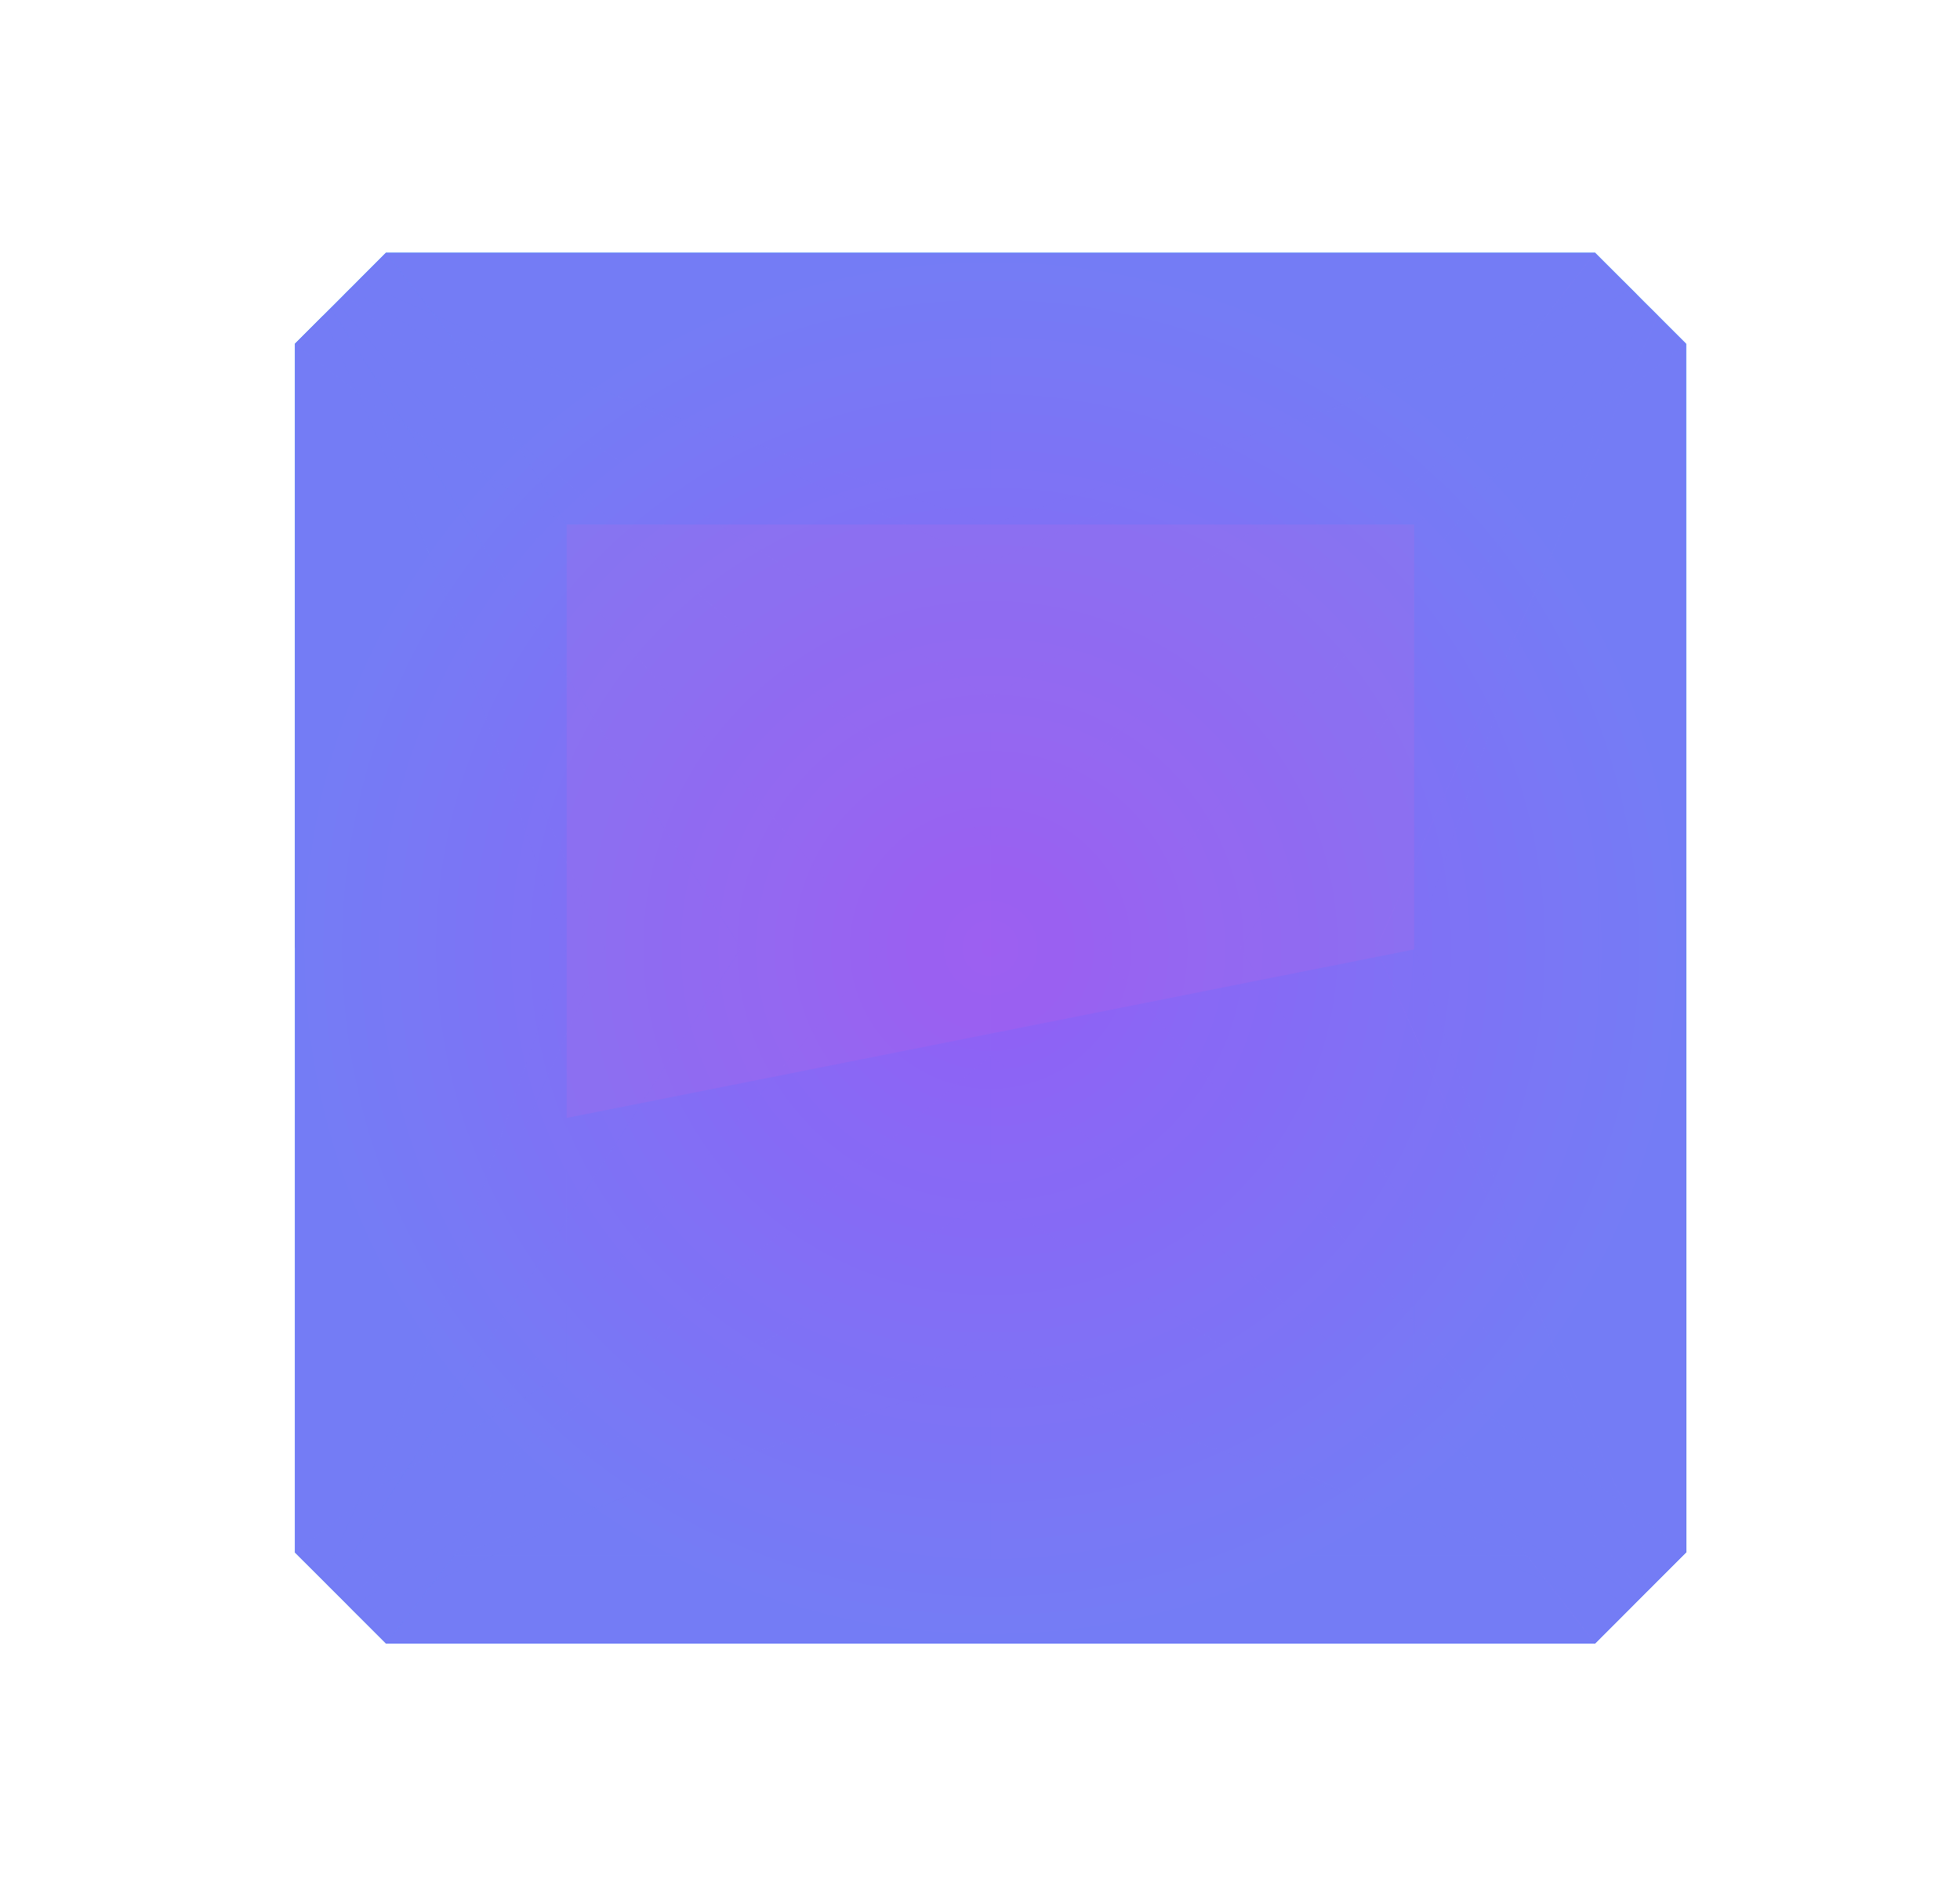 <svg width="31" height="30" viewBox="0 0 31 30" fill="none" xmlns="http://www.w3.org/2000/svg">
<g filter="url(#filter0_d_4414_9166)">
<path d="M25.672 2.444L25.228 2H15.667V6.896L25.672 2.444Z" fill="url(#paint0_linear_4414_9166)"/>
<path d="M21.769 13H26.665V3.439L26.221 2.995L21.769 13Z" fill="url(#paint1_linear_4414_9166)"/>
<path d="M15.667 6.896V2H6.103L5.662 2.444L15.667 6.896Z" fill="url(#paint2_linear_4414_9166)"/>
<path d="M5.111 2.995L4.667 3.439V13H9.563L5.111 2.995Z" fill="url(#paint3_linear_4414_9166)"/>
<path d="M15.667 19.104V24H25.228L25.672 23.556L15.667 19.104Z" fill="url(#paint4_linear_4414_9166)"/>
<path d="M26.221 23.002L26.665 22.561V13H21.769L26.221 23.002Z" fill="url(#paint5_linear_4414_9166)"/>
<path d="M5.662 23.556L6.106 24H15.667V19.104L5.662 23.556Z" fill="url(#paint6_linear_4414_9166)"/>
<path d="M9.563 13H4.667V22.561L5.111 23.002L9.563 13Z" fill="url(#paint7_linear_4414_9166)"/>
<path d="M25.887 2.659L25.79 2.562L15.667 9.052V11.307L25.887 2.659Z" fill="url(#paint8_linear_4414_9166)"/>
<path d="M25.79 2.563L25.672 2.444L15.667 6.897V9.053L25.79 2.563Z" fill="url(#paint9_linear_4414_9166)"/>
<path d="M19.611 13H21.77L26.222 2.995L26.104 2.877L19.611 13Z" fill="url(#paint10_linear_4414_9166)"/>
<path d="M15.667 13H17.36L26.005 2.78L25.887 2.659L15.667 11.307V13Z" fill="url(#paint11_linear_4414_9166)"/>
<path d="M26.004 2.78L17.358 13H19.611L26.103 2.877L26.004 2.78Z" fill="url(#paint12_linear_4414_9166)"/>
<path d="M15.667 9.052L5.544 2.562L5.447 2.659L15.667 11.307V9.052Z" fill="url(#paint13_linear_4414_9166)"/>
<path d="M15.668 9.052V6.896L5.663 2.444L5.545 2.562L15.668 9.052Z" fill="url(#paint14_linear_4414_9166)"/>
<path d="M5.23 2.877L5.111 2.995L9.564 13H11.719L5.23 2.877Z" fill="url(#paint15_linear_4414_9166)"/>
<path d="M15.669 13V11.307L5.449 2.659L5.328 2.78L13.973 13H15.669Z" fill="url(#paint16_linear_4414_9166)"/>
<path d="M5.328 2.781L5.231 2.877L11.721 13.001H13.973L5.328 2.781Z" fill="url(#paint17_linear_4414_9166)"/>
<path d="M15.667 16.945L25.79 23.438L25.887 23.338L15.667 14.693V16.945Z" fill="url(#paint18_linear_4414_9166)"/>
<path d="M15.667 16.945V19.104L25.672 23.556L25.79 23.438L15.667 16.945Z" fill="url(#paint19_linear_4414_9166)"/>
<path d="M19.611 13.001L26.104 23.124L26.222 23.002L21.77 13.001H19.611Z" fill="url(#paint20_linear_4414_9166)"/>
<path d="M15.667 13V14.693L25.887 23.338L26.005 23.22L17.36 13H15.667Z" fill="url(#paint21_linear_4414_9166)"/>
<path d="M26.004 23.22L26.103 23.124L19.611 13.001H17.358L26.004 23.22Z" fill="url(#paint22_linear_4414_9166)"/>
<path d="M5.447 23.339L5.544 23.438L15.667 16.946V14.693L5.447 23.339Z" fill="url(#paint23_linear_4414_9166)"/>
<path d="M5.545 23.438L5.663 23.556L15.668 19.104V16.945L5.545 23.438Z" fill="url(#paint24_linear_4414_9166)"/>
<path d="M11.719 13.001H9.564L5.111 23.002L5.23 23.124L11.719 13.001Z" fill="url(#paint25_linear_4414_9166)"/>
<path d="M15.669 13.001H13.973L5.328 23.22L5.449 23.339L15.669 14.693V13.001Z" fill="url(#paint26_linear_4414_9166)"/>
<path d="M11.721 13.001L5.231 23.124L5.328 23.22L13.973 13.001H11.721Z" fill="url(#paint27_linear_4414_9166)"/>
<g opacity="0.7">
<path d="M6.054 21.331V4.669V4.517L4.667 3.439V22.561L6.054 21.483V21.331Z" fill="url(#paint28_linear_4414_9166)"/>
<path d="M7.186 22.611L6.108 24H25.23L24.152 22.611H7.186Z" fill="url(#paint29_linear_4414_9166)"/>
<path d="M7.343 3.389H7.338H24H23.992H24.152L25.23 2H6.108L7.186 3.389H7.343Z" fill="url(#paint30_linear_4414_9166)"/>
<path d="M25.277 4.669V21.331V21.483L26.667 22.561V3.439L25.277 4.517V4.669Z" fill="url(#paint31_linear_4414_9166)"/>
<path d="M22.368 6.298V13L25.277 4.669V4.517L22.368 6.298Z" fill="url(#paint32_linear_4414_9166)"/>
<path d="M22.368 19.702L25.277 21.483V21.331L22.368 13V19.702Z" fill="url(#paint33_linear_4414_9166)"/>
<path d="M8.961 19.702V13L6.053 21.331V21.483L8.961 19.702Z" fill="url(#paint34_linear_4414_9166)"/>
<path d="M8.961 6.298L6.053 4.517V4.669L8.961 13V6.298Z" fill="url(#paint35_linear_4414_9166)"/>
<path d="M8.96 19.702H15.665H22.366V13V6.298H8.96V13V19.702Z" fill="url(#paint36_linear_4414_9166)"/>
<path d="M6.053 4.668V21.331L8.961 13L6.053 4.668Z" fill="url(#paint37_linear_4414_9166)"/>
<path d="M25.277 21.331V4.669L22.368 13L25.277 21.331Z" fill="url(#paint38_linear_4414_9166)"/>
<path d="M24.15 3.39H7.185L15.667 6.298L24.15 3.39Z" fill="url(#paint39_linear_4414_9166)"/>
<path d="M8.962 6.298L7.184 3.389L6.106 2L4.667 3.439L6.054 4.517L8.962 6.298Z" fill="url(#paint40_linear_4414_9166)"/>
<path d="M25.227 2L24.149 3.389L22.368 6.298L25.277 4.517L26.666 3.439L25.227 2Z" fill="url(#paint41_linear_4414_9166)"/>
<path d="M8.962 19.702L6.054 21.483L4.667 22.561L6.106 24L7.184 22.611L8.962 19.702Z" fill="url(#paint42_linear_4414_9166)"/>
<path d="M25.277 21.483L22.368 19.702L24.149 22.61L25.227 24L26.666 22.561L25.277 21.483Z" fill="url(#paint43_linear_4414_9166)"/>
<path d="M15.667 19.702L7.185 22.61H15.667H24.15L15.667 19.702Z" fill="url(#paint44_linear_4414_9166)"/>
<path d="M22.369 19.702H15.667L24.15 22.61L22.369 19.702Z" fill="url(#paint45_linear_4414_9166)"/>
<path d="M15.667 19.702H8.963L7.185 22.61L15.667 19.702Z" fill="url(#paint46_linear_4414_9166)"/>
<path d="M15.667 6.298L7.185 3.39L8.963 6.298H15.667Z" fill="url(#paint47_linear_4414_9166)"/>
<path d="M22.369 6.298L24.15 3.39L15.667 6.298H22.369Z" fill="url(#paint48_linear_4414_9166)"/>
</g>
<path style="mix-blend-mode:screen" opacity="0.8" d="M22.368 13.02V13.001V6.299H8.962V13.001V15.686L22.368 13.02Z" fill="url(#paint49_linear_4414_9166)"/>
<g style="mix-blend-mode:color-burn" opacity="0.5">
<path d="M25.672 2.444L25.228 2H15.667V6.896L25.672 2.444Z" fill="url(#paint50_linear_4414_9166)"/>
<path d="M21.769 13H26.665V3.439L26.221 2.995L21.769 13Z" fill="url(#paint51_linear_4414_9166)"/>
<path d="M15.667 6.896V2H6.103L5.662 2.444L15.667 6.896Z" fill="url(#paint52_linear_4414_9166)"/>
<path d="M5.111 2.995L4.667 3.439V13H9.563L5.111 2.995Z" fill="url(#paint53_linear_4414_9166)"/>
<path d="M15.667 19.104V24H25.228L25.672 23.556L15.667 19.104Z" fill="url(#paint54_linear_4414_9166)"/>
<path d="M26.221 23.002L26.665 22.561V13H21.769L26.221 23.002Z" fill="url(#paint55_linear_4414_9166)"/>
<path d="M5.662 23.556L6.106 24H15.667V19.104L5.662 23.556Z" fill="url(#paint56_linear_4414_9166)"/>
<path d="M9.563 13H4.667V22.561L5.111 23.002L9.563 13Z" fill="url(#paint57_linear_4414_9166)"/>
<path d="M25.887 2.659L25.79 2.562L15.667 9.052V11.307L25.887 2.659Z" fill="url(#paint58_linear_4414_9166)"/>
<path d="M25.79 2.563L25.672 2.444L15.667 6.897V9.053L25.79 2.563Z" fill="url(#paint59_linear_4414_9166)"/>
<path d="M19.611 13H21.77L26.222 2.995L26.104 2.877L19.611 13Z" fill="url(#paint60_linear_4414_9166)"/>
<path d="M15.667 13H17.36L26.005 2.78L25.887 2.659L15.667 11.307V13Z" fill="url(#paint61_linear_4414_9166)"/>
<path d="M26.004 2.78L17.358 13H19.611L26.103 2.877L26.004 2.78Z" fill="url(#paint62_linear_4414_9166)"/>
<path d="M15.667 9.052L5.544 2.562L5.447 2.659L15.667 11.307V9.052Z" fill="url(#paint63_linear_4414_9166)"/>
<path d="M15.668 9.052V6.896L5.663 2.444L5.545 2.562L15.668 9.052Z" fill="url(#paint64_linear_4414_9166)"/>
<path d="M5.23 2.877L5.111 2.995L9.564 13H11.719L5.23 2.877Z" fill="url(#paint65_linear_4414_9166)"/>
<path d="M15.669 13V11.307L5.449 2.659L5.328 2.78L13.973 13H15.669Z" fill="url(#paint66_linear_4414_9166)"/>
<path d="M5.328 2.781L5.231 2.877L11.721 13.001H13.973L5.328 2.781Z" fill="url(#paint67_linear_4414_9166)"/>
<path d="M15.667 16.945L25.79 23.438L25.887 23.338L15.667 14.693V16.945Z" fill="url(#paint68_linear_4414_9166)"/>
<path d="M15.667 16.945V19.104L25.672 23.556L25.79 23.438L15.667 16.945Z" fill="url(#paint69_linear_4414_9166)"/>
<path d="M19.611 13.001L26.104 23.124L26.222 23.002L21.77 13.001H19.611Z" fill="url(#paint70_linear_4414_9166)"/>
<path d="M15.667 13V14.693L25.887 23.338L26.005 23.22L17.36 13H15.667Z" fill="url(#paint71_linear_4414_9166)"/>
<path d="M26.004 23.22L26.103 23.124L19.611 13.001H17.358L26.004 23.22Z" fill="url(#paint72_linear_4414_9166)"/>
<path d="M5.447 23.339L5.544 23.438L15.667 16.946V14.693L5.447 23.339Z" fill="url(#paint73_linear_4414_9166)"/>
<path d="M5.545 23.438L5.663 23.556L15.668 19.104V16.945L5.545 23.438Z" fill="url(#paint74_linear_4414_9166)"/>
<path d="M11.719 13.001H9.564L5.111 23.002L5.23 23.124L11.719 13.001Z" fill="url(#paint75_linear_4414_9166)"/>
<path d="M15.669 13.001H13.973L5.328 23.22L5.449 23.339L15.669 14.693V13.001Z" fill="url(#paint76_linear_4414_9166)"/>
<path d="M11.721 13.001L5.231 23.124L5.328 23.22L13.973 13.001H11.721Z" fill="url(#paint77_linear_4414_9166)"/>
<g opacity="0.7">
<path d="M6.054 21.331V4.669V4.517L4.667 3.439V22.561L6.054 21.483V21.331Z" fill="url(#paint78_linear_4414_9166)"/>
<path d="M7.186 22.611L6.108 24H25.23L24.152 22.611H7.186Z" fill="url(#paint79_linear_4414_9166)"/>
<path d="M7.343 3.389H7.338H24H23.992H24.152L25.23 2H6.108L7.186 3.389H7.343Z" fill="url(#paint80_linear_4414_9166)"/>
<path d="M25.277 4.669V21.331V21.483L26.667 22.561V3.439L25.277 4.517V4.669Z" fill="url(#paint81_linear_4414_9166)"/>
<path d="M22.368 6.298V13L25.277 4.669V4.517L22.368 6.298Z" fill="url(#paint82_linear_4414_9166)"/>
<path d="M22.368 19.702L25.277 21.483V21.331L22.368 13V19.702Z" fill="url(#paint83_linear_4414_9166)"/>
<path d="M8.961 19.702V13L6.053 21.331V21.483L8.961 19.702Z" fill="url(#paint84_linear_4414_9166)"/>
<path d="M8.961 6.298L6.053 4.517V4.669L8.961 13V6.298Z" fill="url(#paint85_linear_4414_9166)"/>
<path d="M8.96 19.702H15.665H22.366V13V6.298H8.96V13V19.702Z" fill="url(#paint86_linear_4414_9166)"/>
<path d="M6.053 4.668V21.331L8.961 13L6.053 4.668Z" fill="url(#paint87_linear_4414_9166)"/>
<path d="M25.277 21.331V4.669L22.368 13L25.277 21.331Z" fill="url(#paint88_linear_4414_9166)"/>
<path d="M24.15 3.39H7.185L15.667 6.298L24.15 3.39Z" fill="url(#paint89_linear_4414_9166)"/>
<path d="M8.962 6.298L7.184 3.389L6.106 2L4.667 3.439L6.054 4.517L8.962 6.298Z" fill="url(#paint90_linear_4414_9166)"/>
<path d="M25.227 2L24.149 3.389L22.368 6.298L25.277 4.517L26.666 3.439L25.227 2Z" fill="url(#paint91_linear_4414_9166)"/>
<path d="M8.962 19.702L6.054 21.483L4.667 22.561L6.106 24L7.184 22.611L8.962 19.702Z" fill="url(#paint92_linear_4414_9166)"/>
<path d="M25.277 21.483L22.368 19.702L24.149 22.61L25.227 24L26.666 22.561L25.277 21.483Z" fill="url(#paint93_linear_4414_9166)"/>
<path d="M15.667 19.702L7.185 22.61H15.667H24.15L15.667 19.702Z" fill="url(#paint94_linear_4414_9166)"/>
<path d="M22.369 19.702H15.667L24.15 22.61L22.369 19.702Z" fill="url(#paint95_linear_4414_9166)"/>
<path d="M15.667 19.702H8.963L7.185 22.61L15.667 19.702Z" fill="url(#paint96_linear_4414_9166)"/>
<path d="M15.667 6.298L7.185 3.39L8.963 6.298H15.667Z" fill="url(#paint97_linear_4414_9166)"/>
<path d="M22.369 6.298L24.15 3.39L15.667 6.298H22.369Z" fill="url(#paint98_linear_4414_9166)"/>
</g>
<g style="mix-blend-mode:screen" opacity="0.8">
<path d="M22.368 13.02V13.001V6.299H8.962V13.001V15.686L22.368 13.02Z" fill="url(#paint99_linear_4414_9166)"/>
</g>
</g>
<g style="mix-blend-mode:color">
<path d="M25.671 2.444L25.227 2H15.667V6.896L25.671 2.444Z" fill="url(#paint100_radial_4414_9166)"/>
<path d="M21.768 13H26.665V3.439L26.221 2.995L21.768 13Z" fill="url(#paint101_radial_4414_9166)"/>
<path d="M15.667 6.896V2H6.104L5.662 2.444L15.667 6.896Z" fill="url(#paint102_radial_4414_9166)"/>
<path d="M5.111 2.995L4.667 3.439V13H9.563L5.111 2.995Z" fill="url(#paint103_radial_4414_9166)"/>
<path d="M15.667 19.104V24H25.227L25.671 23.556L15.667 19.104Z" fill="url(#paint104_radial_4414_9166)"/>
<path d="M26.221 23.002L26.665 22.561V13H21.768L26.221 23.002Z" fill="url(#paint105_radial_4414_9166)"/>
<path d="M5.662 23.556L6.106 24L15.667 24V19.104L5.662 23.556Z" fill="url(#paint106_radial_4414_9166)"/>
<path d="M9.563 13H4.667V22.561L5.111 23.002L9.563 13Z" fill="url(#paint107_radial_4414_9166)"/>
<path d="M25.887 2.659L25.79 2.563L15.667 9.052V11.307L25.887 2.659Z" fill="url(#paint108_radial_4414_9166)"/>
<path d="M25.79 2.563L25.671 2.444L15.667 6.896L15.667 9.052L25.79 2.563Z" fill="url(#paint109_radial_4414_9166)"/>
<path d="M19.611 13H21.77L26.222 2.995L26.104 2.877L19.611 13Z" fill="url(#paint110_radial_4414_9166)"/>
<path d="M15.667 13H17.36L26.005 2.78L25.887 2.659L15.667 11.307V13Z" fill="url(#paint111_radial_4414_9166)"/>
<path d="M26.005 2.78L17.36 13L19.611 13L26.104 2.877L26.005 2.78Z" fill="url(#paint112_radial_4414_9166)"/>
<path d="M15.667 9.052L5.544 2.563L5.448 2.659L15.667 11.307V9.052Z" fill="url(#paint113_radial_4414_9166)"/>
<path d="M15.667 9.052L15.667 6.896L5.662 2.444L5.544 2.563L15.667 9.052Z" fill="url(#paint114_radial_4414_9166)"/>
<path d="M5.23 2.877L5.111 2.995L9.563 13L11.719 13L5.23 2.877Z" fill="url(#paint115_radial_4414_9166)"/>
<path d="M15.668 13V11.308L5.449 2.659L5.328 2.781L13.973 13H15.668Z" fill="url(#paint116_radial_4414_9166)"/>
<path d="M5.328 2.781L5.231 2.877L11.72 13L13.973 13L5.328 2.781Z" fill="url(#paint117_radial_4414_9166)"/>
<path d="M15.667 16.945L25.79 23.438L25.887 23.338L15.667 14.693V16.945Z" fill="url(#paint118_radial_4414_9166)"/>
<path d="M15.667 16.945L15.667 19.104L25.671 23.556L25.79 23.438L15.667 16.945Z" fill="url(#paint119_radial_4414_9166)"/>
<path d="M19.611 13L26.104 23.123L26.222 23.002L21.77 13H19.611Z" fill="url(#paint120_radial_4414_9166)"/>
<path d="M15.667 13V14.693L25.887 23.338L26.005 23.22L17.36 13H15.667Z" fill="url(#paint121_radial_4414_9166)"/>
<path d="M26.004 23.22L26.104 23.123L19.611 13L17.359 13L26.004 23.22Z" fill="url(#paint122_radial_4414_9166)"/>
<path d="M5.448 23.339L5.544 23.438L15.667 16.945V14.693L5.448 23.339Z" fill="url(#paint123_radial_4414_9166)"/>
<path d="M5.544 23.438L5.662 23.556L15.667 19.104L15.667 16.945L5.544 23.438Z" fill="url(#paint124_radial_4414_9166)"/>
<path d="M11.719 13L9.563 13L5.111 23.002L5.23 23.124L11.719 13Z" fill="url(#paint125_radial_4414_9166)"/>
<path d="M15.668 13H13.973L5.328 23.22L5.449 23.339L15.668 14.693V13Z" fill="url(#paint126_radial_4414_9166)"/>
<path d="M11.72 13L5.231 23.124L5.328 23.22L13.973 13L11.72 13Z" fill="url(#paint127_radial_4414_9166)"/>
<path d="M6.054 4.517L4.667 3.439V22.561L6.054 21.483V4.517Z" fill="url(#paint128_radial_4414_9166)"/>
<path d="M7.186 22.61L6.108 24H25.23L24.151 22.61H7.186Z" fill="url(#paint129_radial_4414_9166)"/>
<path d="M7.343 3.389H7.338H24H23.992H24.151L25.23 2H6.108L7.186 3.389H7.343Z" fill="url(#paint130_radial_4414_9166)"/>
<path d="M25.278 4.669V21.331V21.483L26.667 22.561V3.439L25.278 4.517V4.669Z" fill="url(#paint131_radial_4414_9166)"/>
<path d="M22.368 6.298V13L25.278 4.669V4.517L22.368 6.298Z" fill="url(#paint132_radial_4414_9166)"/>
<path d="M22.368 19.702L25.278 21.483V21.331L22.368 13V19.702Z" fill="url(#paint133_radial_4414_9166)"/>
<path d="M8.961 19.702V13L6.053 21.331V21.483L8.961 19.702Z" fill="url(#paint134_radial_4414_9166)"/>
<path d="M8.961 6.298L6.053 4.517V4.668L8.961 13V6.298Z" fill="url(#paint135_radial_4414_9166)"/>
<path d="M8.961 19.702L22.367 19.702V6.298H8.96L8.961 13V19.702Z" fill="url(#paint136_radial_4414_9166)"/>
<path d="M6.053 4.668V21.331L8.961 13L6.053 4.668Z" fill="url(#paint137_radial_4414_9166)"/>
<path d="M25.278 21.331V4.669L22.368 13L25.278 21.331Z" fill="url(#paint138_radial_4414_9166)"/>
<path d="M24.15 3.389H7.184L15.667 6.298L24.15 3.389Z" fill="url(#paint139_radial_4414_9166)"/>
<path d="M8.961 6.298L7.184 3.389L6.106 2L4.667 3.439L6.054 4.517L8.961 6.298Z" fill="url(#paint140_radial_4414_9166)"/>
<path d="M25.227 2L24.15 3.389L22.368 6.298L25.278 4.517L26.667 3.439L25.227 2Z" fill="url(#paint141_radial_4414_9166)"/>
<path d="M8.962 19.702L6.054 21.483L4.667 22.561L6.106 24L7.184 22.61L8.962 19.702Z" fill="url(#paint142_radial_4414_9166)"/>
<path d="M25.277 21.483L22.368 19.702L24.149 22.61L25.227 24L26.666 22.56L25.277 21.483Z" fill="url(#paint143_radial_4414_9166)"/>
<path d="M15.667 19.702L7.184 22.61L24.149 22.61L15.667 19.702Z" fill="url(#paint144_radial_4414_9166)"/>
<path d="M22.368 19.702L15.667 19.702L24.149 22.61L22.368 19.702Z" fill="url(#paint145_radial_4414_9166)"/>
<path d="M15.667 19.702L8.962 19.702L7.184 22.61L15.667 19.702Z" fill="url(#paint146_radial_4414_9166)"/>
<path d="M15.667 6.298L7.184 3.389L8.962 6.298H15.667Z" fill="url(#paint147_radial_4414_9166)"/>
<path d="M22.368 6.298L24.15 3.389L15.667 6.298L22.368 6.298Z" fill="url(#paint148_radial_4414_9166)"/>
<path d="M22.368 13.02L22.368 13V6.298L8.962 6.298L8.962 15.686L22.368 13.02Z" fill="url(#paint149_radial_4414_9166)"/>
</g>
<g style="mix-blend-mode:overlay">
<path d="M25.671 2.444L25.227 2H15.667V6.896L25.671 2.444Z" fill="#FF5BD1" fill-opacity="0.1"/>
<path d="M21.768 13H26.665V3.439L26.221 2.995L21.768 13Z" fill="#FF5BD1" fill-opacity="0.1"/>
<path d="M15.667 6.896V2H6.104L5.662 2.444L15.667 6.896Z" fill="#FF5BD1" fill-opacity="0.1"/>
<path d="M5.111 2.995L4.667 3.439V13H9.563L5.111 2.995Z" fill="#FF5BD1" fill-opacity="0.1"/>
<path d="M15.667 19.104V24H25.227L25.671 23.556L15.667 19.104Z" fill="#FF5BD1" fill-opacity="0.1"/>
<path d="M26.221 23.002L26.665 22.561V13H21.768L26.221 23.002Z" fill="#FF5BD1" fill-opacity="0.1"/>
<path d="M5.662 23.556L6.106 24L15.667 24V19.104L5.662 23.556Z" fill="#FF5BD1" fill-opacity="0.1"/>
<path d="M9.563 13H4.667V22.561L5.111 23.002L9.563 13Z" fill="#FF5BD1" fill-opacity="0.1"/>
<path d="M25.887 2.659L25.79 2.563L15.667 9.052V11.307L25.887 2.659Z" fill="#FF5BD1" fill-opacity="0.1"/>
<path d="M25.79 2.563L25.671 2.444L15.667 6.896L15.667 9.052L25.79 2.563Z" fill="#FF5BD1" fill-opacity="0.1"/>
<path d="M19.611 13H21.77L26.222 2.995L26.104 2.877L19.611 13Z" fill="#FF5BD1" fill-opacity="0.1"/>
<path d="M15.667 13H17.36L26.005 2.78L25.887 2.659L15.667 11.307V13Z" fill="#FF5BD1" fill-opacity="0.1"/>
<path d="M26.005 2.78L17.36 13L19.611 13L26.104 2.877L26.005 2.78Z" fill="#FF5BD1" fill-opacity="0.1"/>
<path d="M15.667 9.052L5.544 2.563L5.448 2.659L15.667 11.307V9.052Z" fill="#FF5BD1" fill-opacity="0.1"/>
<path d="M15.667 9.052L15.667 6.896L5.662 2.444L5.544 2.563L15.667 9.052Z" fill="#FF5BD1" fill-opacity="0.1"/>
<path d="M5.23 2.877L5.111 2.995L9.563 13L11.719 13L5.23 2.877Z" fill="#FF5BD1" fill-opacity="0.1"/>
<path d="M15.668 13V11.308L5.449 2.659L5.328 2.781L13.973 13H15.668Z" fill="#FF5BD1" fill-opacity="0.1"/>
<path d="M5.328 2.781L5.231 2.877L11.72 13L13.973 13L5.328 2.781Z" fill="#FF5BD1" fill-opacity="0.1"/>
<path d="M15.667 16.945L25.79 23.438L25.887 23.338L15.667 14.693V16.945Z" fill="#FF5BD1" fill-opacity="0.1"/>
<path d="M15.667 16.945L15.667 19.104L25.671 23.556L25.79 23.438L15.667 16.945Z" fill="#FF5BD1" fill-opacity="0.1"/>
<path d="M19.611 13L26.104 23.123L26.222 23.002L21.77 13H19.611Z" fill="#FF5BD1" fill-opacity="0.1"/>
<path d="M15.667 13V14.693L25.887 23.338L26.005 23.22L17.36 13H15.667Z" fill="#FF5BD1" fill-opacity="0.1"/>
<path d="M26.004 23.22L26.104 23.123L19.611 13L17.359 13L26.004 23.22Z" fill="#FF5BD1" fill-opacity="0.1"/>
<path d="M5.448 23.339L5.544 23.438L15.667 16.945V14.693L5.448 23.339Z" fill="#FF5BD1" fill-opacity="0.1"/>
<path d="M5.544 23.438L5.662 23.556L15.667 19.104L15.667 16.945L5.544 23.438Z" fill="#FF5BD1" fill-opacity="0.1"/>
<path d="M11.719 13L9.563 13L5.111 23.002L5.23 23.124L11.719 13Z" fill="#FF5BD1" fill-opacity="0.1"/>
<path d="M15.668 13H13.973L5.328 23.22L5.449 23.339L15.668 14.693V13Z" fill="#FF5BD1" fill-opacity="0.1"/>
<path d="M11.72 13L5.231 23.124L5.328 23.22L13.973 13L11.72 13Z" fill="#FF5BD1" fill-opacity="0.1"/>
<path d="M6.054 4.517L4.667 3.439V22.561L6.054 21.483V4.517Z" fill="#FF5BD1" fill-opacity="0.1"/>
<path d="M7.186 22.61L6.108 24H25.23L24.151 22.61H7.186Z" fill="#FF5BD1" fill-opacity="0.1"/>
<path d="M7.343 3.389H7.338H24H23.992H24.151L25.23 2H6.108L7.186 3.389H7.343Z" fill="#FF5BD1" fill-opacity="0.1"/>
<path d="M25.278 4.669V21.331V21.483L26.667 22.561V3.439L25.278 4.517V4.669Z" fill="#FF5BD1" fill-opacity="0.1"/>
<path d="M22.368 6.298V13L25.278 4.669V4.517L22.368 6.298Z" fill="#FF5BD1" fill-opacity="0.1"/>
<path d="M22.368 19.702L25.278 21.483V21.331L22.368 13V19.702Z" fill="#FF5BD1" fill-opacity="0.1"/>
<path d="M8.961 19.702V13L6.053 21.331V21.483L8.961 19.702Z" fill="#FF5BD1" fill-opacity="0.1"/>
<path d="M8.961 6.298L6.053 4.517V4.668L8.961 13V6.298Z" fill="#FF5BD1" fill-opacity="0.1"/>
<path d="M8.961 19.702L22.367 19.702V6.298H8.96L8.961 13V19.702Z" fill="#FF5BD1" fill-opacity="0.1"/>
<path d="M6.053 4.668V21.331L8.961 13L6.053 4.668Z" fill="#FF5BD1" fill-opacity="0.1"/>
<path d="M25.278 21.331V4.669L22.368 13L25.278 21.331Z" fill="#FF5BD1" fill-opacity="0.1"/>
<path d="M24.15 3.389H7.184L15.667 6.298L24.15 3.389Z" fill="#FF5BD1" fill-opacity="0.1"/>
<path d="M8.961 6.298L7.184 3.389L6.106 2L4.667 3.439L6.054 4.517L8.961 6.298Z" fill="#FF5BD1" fill-opacity="0.1"/>
<path d="M25.227 2L24.15 3.389L22.368 6.298L25.278 4.517L26.667 3.439L25.227 2Z" fill="#FF5BD1" fill-opacity="0.1"/>
<path d="M8.962 19.702L6.054 21.483L4.667 22.561L6.106 24L7.184 22.61L8.962 19.702Z" fill="#FF5BD1" fill-opacity="0.1"/>
<path d="M25.277 21.483L22.368 19.702L24.149 22.61L25.227 24L26.666 22.56L25.277 21.483Z" fill="#FF5BD1" fill-opacity="0.1"/>
<path d="M15.667 19.702L7.184 22.61L24.149 22.61L15.667 19.702Z" fill="#FF5BD1" fill-opacity="0.1"/>
<path d="M22.368 19.702L15.667 19.702L24.149 22.61L22.368 19.702Z" fill="#FF5BD1" fill-opacity="0.1"/>
<path d="M15.667 19.702L8.962 19.702L7.184 22.61L15.667 19.702Z" fill="#FF5BD1" fill-opacity="0.1"/>
<path d="M15.667 6.298L7.184 3.389L8.962 6.298H15.667Z" fill="#FF5BD1" fill-opacity="0.1"/>
<path d="M22.368 6.298L24.15 3.389L15.667 6.298L22.368 6.298Z" fill="#FF5BD1" fill-opacity="0.1"/>
<path d="M22.368 13.02L22.368 13V6.298L8.962 6.298L8.962 15.686L22.368 13.02Z" fill="#FF5BD1" fill-opacity="0.1"/>
</g>
</g>
<defs>
<filter id="filter0_d_4414_9166" x="-0.333" y="-1" width="32" height="32" filterUnits="userSpaceOnUse" color-interpolation-filters="sRGB">
<feFlood flood-opacity="0" result="BackgroundImageFix"/>
<feColorMatrix in="SourceAlpha" type="matrix" values="0 0 0 0 0 0 0 0 0 0 0 0 0 0 0 0 0 0 127 0" result="hardAlpha"/>
<feOffset dy="2"/>
<feGaussianBlur stdDeviation="2"/>
<feColorMatrix type="matrix" values="0 0 0 0 0 0 0 0 0 0 0 0 0 0 0 0 0 0 0.45 0"/>
<feBlend mode="normal" in2="BackgroundImageFix" result="effect1_dropShadow_4414_9166"/>
<feBlend mode="normal" in="SourceGraphic" in2="effect1_dropShadow_4414_9166" result="shape"/>
</filter>
<linearGradient id="paint0_linear_4414_9166" x1="15.667" y1="4.448" x2="25.672" y2="4.448" gradientUnits="userSpaceOnUse">
<stop stop-color="#EDFDFF"/>
<stop offset="1" stop-color="#F6FFE4"/>
</linearGradient>
<linearGradient id="paint1_linear_4414_9166" x1="21.769" y1="7.999" x2="26.665" y2="7.999" gradientUnits="userSpaceOnUse">
<stop stop-color="#A9D5FD"/>
<stop offset="1" stop-color="#D4E6FD"/>
</linearGradient>
<linearGradient id="paint2_linear_4414_9166" x1="5.662" y1="4.448" x2="15.667" y2="4.448" gradientUnits="userSpaceOnUse">
<stop stop-color="#4D88C7"/>
<stop offset="1" stop-color="#C4F2FD"/>
</linearGradient>
<linearGradient id="paint3_linear_4414_9166" x1="4.667" y1="7.999" x2="9.563" y2="7.999" gradientUnits="userSpaceOnUse">
<stop offset="0.35" stop-color="#164D83"/>
<stop offset="1" stop-color="#61A0E9"/>
</linearGradient>
<linearGradient id="paint4_linear_4414_9166" x1="15.667" y1="21.552" x2="25.672" y2="21.552" gradientUnits="userSpaceOnUse">
<stop offset="0.35" stop-color="#164D83"/>
<stop offset="1" stop-color="#61A0E9"/>
</linearGradient>
<linearGradient id="paint5_linear_4414_9166" x1="21.769" y1="18.001" x2="26.665" y2="18.001" gradientUnits="userSpaceOnUse">
<stop offset="0.35" stop-color="#164D83"/>
<stop offset="1" stop-color="#61A0E9"/>
</linearGradient>
<linearGradient id="paint6_linear_4414_9166" x1="4.667" y1="21.552" x2="4.943" y2="21.552" gradientUnits="userSpaceOnUse">
<stop stop-color="#4D88C7"/>
<stop offset="1" stop-color="#C4F2FD"/>
</linearGradient>
<linearGradient id="paint7_linear_4414_9166" x1="4.667" y1="18.001" x2="9.563" y2="18.001" gradientUnits="userSpaceOnUse">
<stop stop-color="#A0CEED"/>
<stop offset="0.71" stop-color="#5890C7"/>
</linearGradient>
<linearGradient id="paint8_linear_4414_9166" x1="15.667" y1="6.935" x2="25.887" y2="6.935" gradientUnits="userSpaceOnUse">
<stop stop-color="#D4E4FD"/>
<stop offset="1" stop-color="#6899CF"/>
</linearGradient>
<linearGradient id="paint9_linear_4414_9166" x1="15.667" y1="5.747" x2="25.79" y2="5.747" gradientUnits="userSpaceOnUse">
<stop offset="0.35" stop-color="#164D83"/>
<stop offset="1" stop-color="#61A0E9"/>
</linearGradient>
<linearGradient id="paint10_linear_4414_9166" x1="19.611" y1="7.939" x2="26.222" y2="7.939" gradientUnits="userSpaceOnUse">
<stop offset="0.35" stop-color="#164D83"/>
<stop offset="1" stop-color="#61A0E9"/>
</linearGradient>
<linearGradient id="paint11_linear_4414_9166" x1="4.667" y1="7.831" x2="26.005" y2="7.831" gradientUnits="userSpaceOnUse">
<stop stop-color="#EDFDFF"/>
<stop offset="1" stop-color="#F6FFE4"/>
</linearGradient>
<linearGradient id="paint12_linear_4414_9166" x1="17.358" y1="7.889" x2="26.103" y2="7.889" gradientUnits="userSpaceOnUse">
<stop stop-color="#4D88C7"/>
<stop offset="1" stop-color="#C4F2FD"/>
</linearGradient>
<linearGradient id="paint13_linear_4414_9166" x1="5.447" y1="6.935" x2="4.943" y2="6.935" gradientUnits="userSpaceOnUse">
<stop stop-color="#4D88C7"/>
<stop offset="1" stop-color="#C4F2FD"/>
</linearGradient>
<linearGradient id="paint14_linear_4414_9166" x1="5.545" y1="5.747" x2="15.668" y2="5.747" gradientUnits="userSpaceOnUse">
<stop stop-color="#D4E4FD"/>
<stop offset="1" stop-color="#6899CF"/>
</linearGradient>
<linearGradient id="paint15_linear_4414_9166" x1="5.111" y1="7.939" x2="11.719" y2="7.939" gradientUnits="userSpaceOnUse">
<stop stop-color="#EDFDFF"/>
<stop offset="1" stop-color="#F6FFE4"/>
</linearGradient>
<linearGradient id="paint16_linear_4414_9166" x1="5.328" y1="7.831" x2="15.669" y2="7.831" gradientUnits="userSpaceOnUse">
<stop stop-color="#A0CEED"/>
<stop offset="0.71" stop-color="#5890C7"/>
</linearGradient>
<linearGradient id="paint17_linear_4414_9166" x1="5.231" y1="7.889" x2="13.973" y2="7.889" gradientUnits="userSpaceOnUse">
<stop stop-color="#D4E4FD"/>
<stop offset="1" stop-color="#6899CF"/>
</linearGradient>
<linearGradient id="paint18_linear_4414_9166" x1="15.667" y1="19.065" x2="25.887" y2="19.065" gradientUnits="userSpaceOnUse">
<stop stop-color="#A9D5FD"/>
<stop offset="1" stop-color="#D4E6FD"/>
</linearGradient>
<linearGradient id="paint19_linear_4414_9166" x1="4.667" y1="20.251" x2="25.79" y2="20.251" gradientUnits="userSpaceOnUse">
<stop stop-color="#EDFDFF"/>
<stop offset="1" stop-color="#F6FFE4"/>
</linearGradient>
<linearGradient id="paint20_linear_4414_9166" x1="19.611" y1="18.062" x2="26.222" y2="18.062" gradientUnits="userSpaceOnUse">
<stop stop-color="#4D88C7"/>
<stop offset="1" stop-color="#C4F2FD"/>
</linearGradient>
<linearGradient id="paint21_linear_4414_9166" x1="4.667" y1="18.169" x2="26.005" y2="18.169" gradientUnits="userSpaceOnUse">
<stop stop-color="#D4E4FD"/>
<stop offset="1" stop-color="#6899CF"/>
</linearGradient>
<linearGradient id="paint22_linear_4414_9166" x1="17.358" y1="18.109" x2="26.103" y2="18.109" gradientUnits="userSpaceOnUse">
<stop stop-color="#EDFDFF"/>
<stop offset="1" stop-color="#F6FFE4"/>
</linearGradient>
<linearGradient id="paint23_linear_4414_9166" x1="5.447" y1="19.066" x2="15.667" y2="19.066" gradientUnits="userSpaceOnUse">
<stop stop-color="#EDFDFF"/>
<stop offset="1" stop-color="#F6FFE4"/>
</linearGradient>
<linearGradient id="paint24_linear_4414_9166" x1="5.545" y1="20.251" x2="15.668" y2="20.251" gradientUnits="userSpaceOnUse">
<stop offset="0.35" stop-color="#164D83"/>
<stop offset="1" stop-color="#61A0E9"/>
</linearGradient>
<linearGradient id="paint25_linear_4414_9166" x1="5.111" y1="18.062" x2="11.719" y2="18.062" gradientUnits="userSpaceOnUse">
<stop stop-color="#D4E4FD"/>
<stop offset="1" stop-color="#6899CF"/>
</linearGradient>
<linearGradient id="paint26_linear_4414_9166" x1="5.328" y1="18.17" x2="4.945" y2="18.17" gradientUnits="userSpaceOnUse">
<stop stop-color="#4D88C7"/>
<stop offset="1" stop-color="#C4F2FD"/>
</linearGradient>
<linearGradient id="paint27_linear_4414_9166" x1="5.231" y1="18.109" x2="13.973" y2="18.109" gradientUnits="userSpaceOnUse">
<stop stop-color="#A0CEED"/>
<stop offset="0.71" stop-color="#5890C7"/>
</linearGradient>
<linearGradient id="paint28_linear_4414_9166" x1="5.362" y1="22.561" x2="5.362" y2="3.439" gradientUnits="userSpaceOnUse">
<stop stop-color="#D4E4FD"/>
<stop offset="1" stop-color="#6899CF"/>
</linearGradient>
<linearGradient id="paint29_linear_4414_9166" x1="6.108" y1="23.306" x2="25.23" y2="23.306" gradientUnits="userSpaceOnUse">
<stop stop-color="#4D88C7"/>
<stop offset="1" stop-color="#C4F2FD"/>
</linearGradient>
<linearGradient id="paint30_linear_4414_9166" x1="6.108" y1="2.695" x2="25.23" y2="2.695" gradientUnits="userSpaceOnUse">
<stop stop-color="#D4E4FD"/>
<stop offset="1" stop-color="#6899CF"/>
</linearGradient>
<linearGradient id="paint31_linear_4414_9166" x1="25.972" y1="22.561" x2="25.972" y2="3.439" gradientUnits="userSpaceOnUse">
<stop offset="0.35" stop-color="#164D83"/>
<stop offset="1" stop-color="#61A0E9"/>
</linearGradient>
<linearGradient id="paint32_linear_4414_9166" x1="23.824" y1="13" x2="23.824" y2="4.517" gradientUnits="userSpaceOnUse">
<stop stop-color="#4D88C7"/>
<stop offset="1" stop-color="#C4F2FD"/>
</linearGradient>
<linearGradient id="paint33_linear_4414_9166" x1="23.824" y1="21.483" x2="23.824" y2="13" gradientUnits="userSpaceOnUse">
<stop stop-color="#4D88C7"/>
<stop offset="1" stop-color="#C4F2FD"/>
</linearGradient>
<linearGradient id="paint34_linear_4414_9166" x1="7.508" y1="21.483" x2="7.508" y2="13" gradientUnits="userSpaceOnUse">
<stop stop-color="#EDFDFF"/>
<stop offset="1" stop-color="#F6FFE4"/>
</linearGradient>
<linearGradient id="paint35_linear_4414_9166" x1="7.508" y1="13" x2="7.508" y2="4.517" gradientUnits="userSpaceOnUse">
<stop stop-color="#EDFDFF"/>
<stop offset="1" stop-color="#F6FFE4"/>
</linearGradient>
<linearGradient id="paint36_linear_4414_9166" x1="15.665" y1="19.702" x2="15.665" y2="6.298" gradientUnits="userSpaceOnUse">
<stop stop-color="#A9D5FD"/>
<stop offset="1" stop-color="#D4E6FD"/>
</linearGradient>
<linearGradient id="paint37_linear_4414_9166" x1="7.508" y1="21.331" x2="7.508" y2="4.668" gradientUnits="userSpaceOnUse">
<stop stop-color="#4D88C7"/>
<stop offset="1" stop-color="#C4F2FD"/>
</linearGradient>
<linearGradient id="paint38_linear_4414_9166" x1="23.824" y1="21.331" x2="23.824" y2="4.669" gradientUnits="userSpaceOnUse">
<stop stop-color="#EDFDFF"/>
<stop offset="1" stop-color="#F6FFE4"/>
</linearGradient>
<linearGradient id="paint39_linear_4414_9166" x1="7.185" y1="4.843" x2="24.15" y2="4.843" gradientUnits="userSpaceOnUse">
<stop stop-color="#A0CEED"/>
<stop offset="0.71" stop-color="#5890C7"/>
</linearGradient>
<linearGradient id="paint40_linear_4414_9166" x1="4.667" y1="4.148" x2="8.962" y2="4.148" gradientUnits="userSpaceOnUse">
<stop stop-color="#4D88C7"/>
<stop offset="1" stop-color="#C4F2FD"/>
</linearGradient>
<linearGradient id="paint41_linear_4414_9166" x1="22.368" y1="4.148" x2="26.666" y2="4.148" gradientUnits="userSpaceOnUse">
<stop offset="0.35" stop-color="#164D83"/>
<stop offset="1" stop-color="#61A0E9"/>
</linearGradient>
<linearGradient id="paint42_linear_4414_9166" x1="4.667" y1="21.85" x2="8.962" y2="21.85" gradientUnits="userSpaceOnUse">
<stop offset="0.35" stop-color="#164D83"/>
<stop offset="1" stop-color="#61A0E9"/>
</linearGradient>
<linearGradient id="paint43_linear_4414_9166" x1="22.368" y1="21.849" x2="26.666" y2="21.849" gradientUnits="userSpaceOnUse">
<stop stop-color="#D4E4FD"/>
<stop offset="1" stop-color="#6899CF"/>
</linearGradient>
<linearGradient id="paint44_linear_4414_9166" x1="7.185" y1="21.157" x2="24.15" y2="21.157" gradientUnits="userSpaceOnUse">
<stop offset="0.35" stop-color="#164D83"/>
<stop offset="1" stop-color="#61A0E9"/>
</linearGradient>
<linearGradient id="paint45_linear_4414_9166" x1="4.667" y1="21.157" x2="24.15" y2="21.157" gradientUnits="userSpaceOnUse">
<stop stop-color="#EDFDFF"/>
<stop offset="1" stop-color="#F6FFE4"/>
</linearGradient>
<linearGradient id="paint46_linear_4414_9166" x1="7.185" y1="21.157" x2="4.943" y2="21.157" gradientUnits="userSpaceOnUse">
<stop stop-color="#4D88C7"/>
<stop offset="1" stop-color="#C4F2FD"/>
</linearGradient>
<linearGradient id="paint47_linear_4414_9166" x1="7.185" y1="4.843" x2="15.667" y2="4.843" gradientUnits="userSpaceOnUse">
<stop stop-color="#D4E4FD"/>
<stop offset="1" stop-color="#6899CF"/>
</linearGradient>
<linearGradient id="paint48_linear_4414_9166" x1="4.667" y1="4.843" x2="24.15" y2="4.843" gradientUnits="userSpaceOnUse">
<stop stop-color="#EDFDFF"/>
<stop offset="1" stop-color="#F6FFE4"/>
</linearGradient>
<linearGradient id="paint49_linear_4414_9166" x1="9.968" y1="5.293" x2="20.034" y2="15.358" gradientUnits="userSpaceOnUse">
<stop stop-color="white"/>
<stop offset="0.21" stop-color="#FCFCFC"/>
<stop offset="0.34" stop-color="#F3F3F3"/>
<stop offset="0.46" stop-color="#E4E4E4"/>
<stop offset="0.56" stop-color="#CFCFCF"/>
<stop offset="0.66" stop-color="#B4B4B4"/>
<stop offset="0.74" stop-color="#929292"/>
<stop offset="0.83" stop-color="#6B6B6B"/>
<stop offset="0.91" stop-color="#3C3C3C"/>
<stop offset="0.99" stop-color="#0A0A0A"/>
<stop offset="1"/>
</linearGradient>
<linearGradient id="paint50_linear_4414_9166" x1="20.669" y1="2" x2="20.669" y2="6.896" gradientUnits="userSpaceOnUse">
<stop offset="0.078" stop-color="#57E1FF"/>
<stop offset="0.833" stop-color="#452BC5"/>
</linearGradient>
<linearGradient id="paint51_linear_4414_9166" x1="24.217" y1="2.995" x2="24.217" y2="13" gradientUnits="userSpaceOnUse">
<stop offset="0.078" stop-color="#57E1FF"/>
<stop offset="0.833" stop-color="#452BC5"/>
</linearGradient>
<linearGradient id="paint52_linear_4414_9166" x1="10.664" y1="2" x2="10.664" y2="6.896" gradientUnits="userSpaceOnUse">
<stop offset="0.078" stop-color="#57E1FF"/>
<stop offset="0.833" stop-color="#452BC5"/>
</linearGradient>
<linearGradient id="paint53_linear_4414_9166" x1="7.115" y1="2.995" x2="7.115" y2="13" gradientUnits="userSpaceOnUse">
<stop offset="0.078" stop-color="#57E1FF"/>
<stop offset="0.833" stop-color="#452BC5"/>
</linearGradient>
<linearGradient id="paint54_linear_4414_9166" x1="20.669" y1="19.104" x2="20.669" y2="24" gradientUnits="userSpaceOnUse">
<stop offset="0.078" stop-color="#57E1FF"/>
<stop offset="0.833" stop-color="#452BC5"/>
</linearGradient>
<linearGradient id="paint55_linear_4414_9166" x1="24.217" y1="13" x2="24.217" y2="23.002" gradientUnits="userSpaceOnUse">
<stop offset="0.078" stop-color="#57E1FF"/>
<stop offset="0.833" stop-color="#452BC5"/>
</linearGradient>
<linearGradient id="paint56_linear_4414_9166" x1="10.664" y1="19.104" x2="10.664" y2="24" gradientUnits="userSpaceOnUse">
<stop offset="0.078" stop-color="#57E1FF"/>
<stop offset="0.833" stop-color="#452BC5"/>
</linearGradient>
<linearGradient id="paint57_linear_4414_9166" x1="7.115" y1="13" x2="7.115" y2="23.002" gradientUnits="userSpaceOnUse">
<stop offset="0.078" stop-color="#57E1FF"/>
<stop offset="0.833" stop-color="#452BC5"/>
</linearGradient>
<linearGradient id="paint58_linear_4414_9166" x1="20.777" y1="2.562" x2="20.777" y2="11.307" gradientUnits="userSpaceOnUse">
<stop offset="0.078" stop-color="#57E1FF"/>
<stop offset="0.833" stop-color="#452BC5"/>
</linearGradient>
<linearGradient id="paint59_linear_4414_9166" x1="20.729" y1="2.444" x2="20.729" y2="9.053" gradientUnits="userSpaceOnUse">
<stop offset="0.078" stop-color="#57E1FF"/>
<stop offset="0.833" stop-color="#452BC5"/>
</linearGradient>
<linearGradient id="paint60_linear_4414_9166" x1="22.917" y1="2.877" x2="22.917" y2="13" gradientUnits="userSpaceOnUse">
<stop offset="0.078" stop-color="#57E1FF"/>
<stop offset="0.833" stop-color="#452BC5"/>
</linearGradient>
<linearGradient id="paint61_linear_4414_9166" x1="20.836" y1="2.659" x2="20.836" y2="13" gradientUnits="userSpaceOnUse">
<stop offset="0.078" stop-color="#57E1FF"/>
<stop offset="0.833" stop-color="#452BC5"/>
</linearGradient>
<linearGradient id="paint62_linear_4414_9166" x1="21.731" y1="2.78" x2="21.731" y2="13" gradientUnits="userSpaceOnUse">
<stop offset="0.078" stop-color="#57E1FF"/>
<stop offset="0.833" stop-color="#452BC5"/>
</linearGradient>
<linearGradient id="paint63_linear_4414_9166" x1="10.557" y1="2.562" x2="10.557" y2="11.307" gradientUnits="userSpaceOnUse">
<stop offset="0.078" stop-color="#57E1FF"/>
<stop offset="0.833" stop-color="#452BC5"/>
</linearGradient>
<linearGradient id="paint64_linear_4414_9166" x1="10.606" y1="2.444" x2="10.606" y2="9.052" gradientUnits="userSpaceOnUse">
<stop offset="0.078" stop-color="#57E1FF"/>
<stop offset="0.833" stop-color="#452BC5"/>
</linearGradient>
<linearGradient id="paint65_linear_4414_9166" x1="8.415" y1="2.877" x2="8.415" y2="13" gradientUnits="userSpaceOnUse">
<stop offset="0.078" stop-color="#57E1FF"/>
<stop offset="0.833" stop-color="#452BC5"/>
</linearGradient>
<linearGradient id="paint66_linear_4414_9166" x1="10.498" y1="2.659" x2="10.498" y2="13" gradientUnits="userSpaceOnUse">
<stop offset="0.078" stop-color="#57E1FF"/>
<stop offset="0.833" stop-color="#452BC5"/>
</linearGradient>
<linearGradient id="paint67_linear_4414_9166" x1="9.602" y1="2.781" x2="9.602" y2="13.001" gradientUnits="userSpaceOnUse">
<stop offset="0.078" stop-color="#57E1FF"/>
<stop offset="0.833" stop-color="#452BC5"/>
</linearGradient>
<linearGradient id="paint68_linear_4414_9166" x1="20.777" y1="14.693" x2="20.777" y2="23.438" gradientUnits="userSpaceOnUse">
<stop offset="0.078" stop-color="#57E1FF"/>
<stop offset="0.833" stop-color="#452BC5"/>
</linearGradient>
<linearGradient id="paint69_linear_4414_9166" x1="20.729" y1="16.945" x2="20.729" y2="23.556" gradientUnits="userSpaceOnUse">
<stop offset="0.078" stop-color="#57E1FF"/>
<stop offset="0.833" stop-color="#452BC5"/>
</linearGradient>
<linearGradient id="paint70_linear_4414_9166" x1="22.917" y1="13.001" x2="22.917" y2="23.124" gradientUnits="userSpaceOnUse">
<stop offset="0.078" stop-color="#57E1FF"/>
<stop offset="0.833" stop-color="#452BC5"/>
</linearGradient>
<linearGradient id="paint71_linear_4414_9166" x1="20.836" y1="13" x2="20.836" y2="23.338" gradientUnits="userSpaceOnUse">
<stop offset="0.078" stop-color="#57E1FF"/>
<stop offset="0.833" stop-color="#452BC5"/>
</linearGradient>
<linearGradient id="paint72_linear_4414_9166" x1="21.731" y1="13.001" x2="21.731" y2="23.22" gradientUnits="userSpaceOnUse">
<stop offset="0.078" stop-color="#57E1FF"/>
<stop offset="0.833" stop-color="#452BC5"/>
</linearGradient>
<linearGradient id="paint73_linear_4414_9166" x1="10.557" y1="14.693" x2="10.557" y2="23.438" gradientUnits="userSpaceOnUse">
<stop offset="0.078" stop-color="#57E1FF"/>
<stop offset="0.833" stop-color="#452BC5"/>
</linearGradient>
<linearGradient id="paint74_linear_4414_9166" x1="10.606" y1="16.945" x2="10.606" y2="23.556" gradientUnits="userSpaceOnUse">
<stop offset="0.078" stop-color="#57E1FF"/>
<stop offset="0.833" stop-color="#452BC5"/>
</linearGradient>
<linearGradient id="paint75_linear_4414_9166" x1="8.415" y1="13.001" x2="8.415" y2="23.124" gradientUnits="userSpaceOnUse">
<stop offset="0.078" stop-color="#57E1FF"/>
<stop offset="0.833" stop-color="#452BC5"/>
</linearGradient>
<linearGradient id="paint76_linear_4414_9166" x1="10.498" y1="13.001" x2="10.498" y2="23.339" gradientUnits="userSpaceOnUse">
<stop offset="0.078" stop-color="#57E1FF"/>
<stop offset="0.833" stop-color="#452BC5"/>
</linearGradient>
<linearGradient id="paint77_linear_4414_9166" x1="9.602" y1="13.001" x2="9.602" y2="23.22" gradientUnits="userSpaceOnUse">
<stop offset="0.078" stop-color="#57E1FF"/>
<stop offset="0.833" stop-color="#452BC5"/>
</linearGradient>
<linearGradient id="paint78_linear_4414_9166" x1="5.36" y1="3.439" x2="5.36" y2="22.561" gradientUnits="userSpaceOnUse">
<stop offset="0.078" stop-color="#57E1FF"/>
<stop offset="0.833" stop-color="#452BC5"/>
</linearGradient>
<linearGradient id="paint79_linear_4414_9166" x1="15.669" y1="22.611" x2="15.669" y2="24" gradientUnits="userSpaceOnUse">
<stop offset="0.078" stop-color="#57E1FF"/>
<stop offset="0.833" stop-color="#452BC5"/>
</linearGradient>
<linearGradient id="paint80_linear_4414_9166" x1="15.669" y1="2" x2="15.669" y2="3.389" gradientUnits="userSpaceOnUse">
<stop offset="0.078" stop-color="#57E1FF"/>
<stop offset="0.833" stop-color="#452BC5"/>
</linearGradient>
<linearGradient id="paint81_linear_4414_9166" x1="25.972" y1="3.439" x2="25.972" y2="22.561" gradientUnits="userSpaceOnUse">
<stop offset="0.078" stop-color="#57E1FF"/>
<stop offset="0.833" stop-color="#452BC5"/>
</linearGradient>
<linearGradient id="paint82_linear_4414_9166" x1="23.822" y1="4.517" x2="23.822" y2="13" gradientUnits="userSpaceOnUse">
<stop offset="0.078" stop-color="#57E1FF"/>
<stop offset="0.833" stop-color="#452BC5"/>
</linearGradient>
<linearGradient id="paint83_linear_4414_9166" x1="23.822" y1="13" x2="23.822" y2="21.483" gradientUnits="userSpaceOnUse">
<stop offset="0.078" stop-color="#57E1FF"/>
<stop offset="0.833" stop-color="#452BC5"/>
</linearGradient>
<linearGradient id="paint84_linear_4414_9166" x1="7.507" y1="13" x2="7.507" y2="21.483" gradientUnits="userSpaceOnUse">
<stop offset="0.078" stop-color="#57E1FF"/>
<stop offset="0.833" stop-color="#452BC5"/>
</linearGradient>
<linearGradient id="paint85_linear_4414_9166" x1="7.507" y1="4.517" x2="7.507" y2="13" gradientUnits="userSpaceOnUse">
<stop offset="0.078" stop-color="#57E1FF"/>
<stop offset="0.833" stop-color="#452BC5"/>
</linearGradient>
<linearGradient id="paint86_linear_4414_9166" x1="15.663" y1="6.298" x2="15.663" y2="19.702" gradientUnits="userSpaceOnUse">
<stop offset="0.078" stop-color="#57E1FF"/>
<stop offset="0.833" stop-color="#452BC5"/>
</linearGradient>
<linearGradient id="paint87_linear_4414_9166" x1="7.507" y1="4.668" x2="7.507" y2="21.331" gradientUnits="userSpaceOnUse">
<stop offset="0.078" stop-color="#57E1FF"/>
<stop offset="0.833" stop-color="#452BC5"/>
</linearGradient>
<linearGradient id="paint88_linear_4414_9166" x1="23.822" y1="4.669" x2="23.822" y2="21.331" gradientUnits="userSpaceOnUse">
<stop offset="0.078" stop-color="#57E1FF"/>
<stop offset="0.833" stop-color="#452BC5"/>
</linearGradient>
<linearGradient id="paint89_linear_4414_9166" x1="15.667" y1="3.39" x2="15.667" y2="6.298" gradientUnits="userSpaceOnUse">
<stop offset="0.078" stop-color="#57E1FF"/>
<stop offset="0.833" stop-color="#452BC5"/>
</linearGradient>
<linearGradient id="paint90_linear_4414_9166" x1="6.815" y1="2" x2="6.815" y2="6.298" gradientUnits="userSpaceOnUse">
<stop offset="0.078" stop-color="#57E1FF"/>
<stop offset="0.833" stop-color="#452BC5"/>
</linearGradient>
<linearGradient id="paint91_linear_4414_9166" x1="24.517" y1="2" x2="24.517" y2="6.298" gradientUnits="userSpaceOnUse">
<stop offset="0.078" stop-color="#57E1FF"/>
<stop offset="0.833" stop-color="#452BC5"/>
</linearGradient>
<linearGradient id="paint92_linear_4414_9166" x1="6.815" y1="19.702" x2="6.815" y2="24" gradientUnits="userSpaceOnUse">
<stop offset="0.078" stop-color="#57E1FF"/>
<stop offset="0.833" stop-color="#452BC5"/>
</linearGradient>
<linearGradient id="paint93_linear_4414_9166" x1="24.517" y1="19.702" x2="24.517" y2="24" gradientUnits="userSpaceOnUse">
<stop offset="0.078" stop-color="#57E1FF"/>
<stop offset="0.833" stop-color="#452BC5"/>
</linearGradient>
<linearGradient id="paint94_linear_4414_9166" x1="15.667" y1="19.702" x2="15.667" y2="22.61" gradientUnits="userSpaceOnUse">
<stop offset="0.078" stop-color="#57E1FF"/>
<stop offset="0.833" stop-color="#452BC5"/>
</linearGradient>
<linearGradient id="paint95_linear_4414_9166" x1="19.908" y1="19.702" x2="19.908" y2="22.61" gradientUnits="userSpaceOnUse">
<stop offset="0.078" stop-color="#57E1FF"/>
<stop offset="0.833" stop-color="#452BC5"/>
</linearGradient>
<linearGradient id="paint96_linear_4414_9166" x1="11.426" y1="19.702" x2="11.426" y2="22.61" gradientUnits="userSpaceOnUse">
<stop offset="0.078" stop-color="#57E1FF"/>
<stop offset="0.833" stop-color="#452BC5"/>
</linearGradient>
<linearGradient id="paint97_linear_4414_9166" x1="11.426" y1="3.39" x2="11.426" y2="6.298" gradientUnits="userSpaceOnUse">
<stop offset="0.078" stop-color="#57E1FF"/>
<stop offset="0.833" stop-color="#452BC5"/>
</linearGradient>
<linearGradient id="paint98_linear_4414_9166" x1="19.908" y1="3.39" x2="19.908" y2="6.298" gradientUnits="userSpaceOnUse">
<stop offset="0.078" stop-color="#57E1FF"/>
<stop offset="0.833" stop-color="#452BC5"/>
</linearGradient>
<linearGradient id="paint99_linear_4414_9166" x1="15.665" y1="6.299" x2="15.665" y2="15.686" gradientUnits="userSpaceOnUse">
<stop offset="0.078" stop-color="#57E1FF"/>
<stop offset="0.833" stop-color="#452BC5"/>
</linearGradient>
<radialGradient id="paint100_radial_4414_9166" cx="0" cy="0" r="1" gradientUnits="userSpaceOnUse" gradientTransform="translate(15.667 13) rotate(90) scale(11)">
<stop stop-color="#795FFF"/>
<stop offset="1" stop-color="#5484FF"/>
</radialGradient>
<radialGradient id="paint101_radial_4414_9166" cx="0" cy="0" r="1" gradientUnits="userSpaceOnUse" gradientTransform="translate(15.667 13) rotate(90) scale(11)">
<stop stop-color="#795FFF"/>
<stop offset="1" stop-color="#5484FF"/>
</radialGradient>
<radialGradient id="paint102_radial_4414_9166" cx="0" cy="0" r="1" gradientUnits="userSpaceOnUse" gradientTransform="translate(15.667 13) rotate(90) scale(11)">
<stop stop-color="#795FFF"/>
<stop offset="1" stop-color="#5484FF"/>
</radialGradient>
<radialGradient id="paint103_radial_4414_9166" cx="0" cy="0" r="1" gradientUnits="userSpaceOnUse" gradientTransform="translate(15.667 13) rotate(90) scale(11)">
<stop stop-color="#795FFF"/>
<stop offset="1" stop-color="#5484FF"/>
</radialGradient>
<radialGradient id="paint104_radial_4414_9166" cx="0" cy="0" r="1" gradientUnits="userSpaceOnUse" gradientTransform="translate(15.667 13) rotate(90) scale(11)">
<stop stop-color="#795FFF"/>
<stop offset="1" stop-color="#5484FF"/>
</radialGradient>
<radialGradient id="paint105_radial_4414_9166" cx="0" cy="0" r="1" gradientUnits="userSpaceOnUse" gradientTransform="translate(15.667 13) rotate(90) scale(11)">
<stop stop-color="#795FFF"/>
<stop offset="1" stop-color="#5484FF"/>
</radialGradient>
<radialGradient id="paint106_radial_4414_9166" cx="0" cy="0" r="1" gradientUnits="userSpaceOnUse" gradientTransform="translate(15.667 13) rotate(90) scale(11)">
<stop stop-color="#795FFF"/>
<stop offset="1" stop-color="#5484FF"/>
</radialGradient>
<radialGradient id="paint107_radial_4414_9166" cx="0" cy="0" r="1" gradientUnits="userSpaceOnUse" gradientTransform="translate(15.667 13) rotate(90) scale(11)">
<stop stop-color="#795FFF"/>
<stop offset="1" stop-color="#5484FF"/>
</radialGradient>
<radialGradient id="paint108_radial_4414_9166" cx="0" cy="0" r="1" gradientUnits="userSpaceOnUse" gradientTransform="translate(15.667 13) rotate(90) scale(11)">
<stop stop-color="#795FFF"/>
<stop offset="1" stop-color="#5484FF"/>
</radialGradient>
<radialGradient id="paint109_radial_4414_9166" cx="0" cy="0" r="1" gradientUnits="userSpaceOnUse" gradientTransform="translate(15.667 13) rotate(90) scale(11)">
<stop stop-color="#795FFF"/>
<stop offset="1" stop-color="#5484FF"/>
</radialGradient>
<radialGradient id="paint110_radial_4414_9166" cx="0" cy="0" r="1" gradientUnits="userSpaceOnUse" gradientTransform="translate(15.667 13) rotate(90) scale(11)">
<stop stop-color="#795FFF"/>
<stop offset="1" stop-color="#5484FF"/>
</radialGradient>
<radialGradient id="paint111_radial_4414_9166" cx="0" cy="0" r="1" gradientUnits="userSpaceOnUse" gradientTransform="translate(15.667 13) rotate(90) scale(11)">
<stop stop-color="#795FFF"/>
<stop offset="1" stop-color="#5484FF"/>
</radialGradient>
<radialGradient id="paint112_radial_4414_9166" cx="0" cy="0" r="1" gradientUnits="userSpaceOnUse" gradientTransform="translate(15.667 13) rotate(90) scale(11)">
<stop stop-color="#795FFF"/>
<stop offset="1" stop-color="#5484FF"/>
</radialGradient>
<radialGradient id="paint113_radial_4414_9166" cx="0" cy="0" r="1" gradientUnits="userSpaceOnUse" gradientTransform="translate(15.667 13) rotate(90) scale(11)">
<stop stop-color="#795FFF"/>
<stop offset="1" stop-color="#5484FF"/>
</radialGradient>
<radialGradient id="paint114_radial_4414_9166" cx="0" cy="0" r="1" gradientUnits="userSpaceOnUse" gradientTransform="translate(15.667 13) rotate(90) scale(11)">
<stop stop-color="#795FFF"/>
<stop offset="1" stop-color="#5484FF"/>
</radialGradient>
<radialGradient id="paint115_radial_4414_9166" cx="0" cy="0" r="1" gradientUnits="userSpaceOnUse" gradientTransform="translate(15.667 13) rotate(90) scale(11)">
<stop stop-color="#795FFF"/>
<stop offset="1" stop-color="#5484FF"/>
</radialGradient>
<radialGradient id="paint116_radial_4414_9166" cx="0" cy="0" r="1" gradientUnits="userSpaceOnUse" gradientTransform="translate(15.667 13) rotate(90) scale(11)">
<stop stop-color="#795FFF"/>
<stop offset="1" stop-color="#5484FF"/>
</radialGradient>
<radialGradient id="paint117_radial_4414_9166" cx="0" cy="0" r="1" gradientUnits="userSpaceOnUse" gradientTransform="translate(15.667 13) rotate(90) scale(11)">
<stop stop-color="#795FFF"/>
<stop offset="1" stop-color="#5484FF"/>
</radialGradient>
<radialGradient id="paint118_radial_4414_9166" cx="0" cy="0" r="1" gradientUnits="userSpaceOnUse" gradientTransform="translate(15.667 13) rotate(90) scale(11)">
<stop stop-color="#795FFF"/>
<stop offset="1" stop-color="#5484FF"/>
</radialGradient>
<radialGradient id="paint119_radial_4414_9166" cx="0" cy="0" r="1" gradientUnits="userSpaceOnUse" gradientTransform="translate(15.667 13) rotate(90) scale(11)">
<stop stop-color="#795FFF"/>
<stop offset="1" stop-color="#5484FF"/>
</radialGradient>
<radialGradient id="paint120_radial_4414_9166" cx="0" cy="0" r="1" gradientUnits="userSpaceOnUse" gradientTransform="translate(15.667 13) rotate(90) scale(11)">
<stop stop-color="#795FFF"/>
<stop offset="1" stop-color="#5484FF"/>
</radialGradient>
<radialGradient id="paint121_radial_4414_9166" cx="0" cy="0" r="1" gradientUnits="userSpaceOnUse" gradientTransform="translate(15.667 13) rotate(90) scale(11)">
<stop stop-color="#795FFF"/>
<stop offset="1" stop-color="#5484FF"/>
</radialGradient>
<radialGradient id="paint122_radial_4414_9166" cx="0" cy="0" r="1" gradientUnits="userSpaceOnUse" gradientTransform="translate(15.667 13) rotate(90) scale(11)">
<stop stop-color="#795FFF"/>
<stop offset="1" stop-color="#5484FF"/>
</radialGradient>
<radialGradient id="paint123_radial_4414_9166" cx="0" cy="0" r="1" gradientUnits="userSpaceOnUse" gradientTransform="translate(15.667 13) rotate(90) scale(11)">
<stop stop-color="#795FFF"/>
<stop offset="1" stop-color="#5484FF"/>
</radialGradient>
<radialGradient id="paint124_radial_4414_9166" cx="0" cy="0" r="1" gradientUnits="userSpaceOnUse" gradientTransform="translate(15.667 13) rotate(90) scale(11)">
<stop stop-color="#795FFF"/>
<stop offset="1" stop-color="#5484FF"/>
</radialGradient>
<radialGradient id="paint125_radial_4414_9166" cx="0" cy="0" r="1" gradientUnits="userSpaceOnUse" gradientTransform="translate(15.667 13) rotate(90) scale(11)">
<stop stop-color="#795FFF"/>
<stop offset="1" stop-color="#5484FF"/>
</radialGradient>
<radialGradient id="paint126_radial_4414_9166" cx="0" cy="0" r="1" gradientUnits="userSpaceOnUse" gradientTransform="translate(15.667 13) rotate(90) scale(11)">
<stop stop-color="#795FFF"/>
<stop offset="1" stop-color="#5484FF"/>
</radialGradient>
<radialGradient id="paint127_radial_4414_9166" cx="0" cy="0" r="1" gradientUnits="userSpaceOnUse" gradientTransform="translate(15.667 13) rotate(90) scale(11)">
<stop stop-color="#795FFF"/>
<stop offset="1" stop-color="#5484FF"/>
</radialGradient>
<radialGradient id="paint128_radial_4414_9166" cx="0" cy="0" r="1" gradientUnits="userSpaceOnUse" gradientTransform="translate(15.667 13) rotate(90) scale(11)">
<stop stop-color="#795FFF"/>
<stop offset="1" stop-color="#5484FF"/>
</radialGradient>
<radialGradient id="paint129_radial_4414_9166" cx="0" cy="0" r="1" gradientUnits="userSpaceOnUse" gradientTransform="translate(15.667 13) rotate(90) scale(11)">
<stop stop-color="#795FFF"/>
<stop offset="1" stop-color="#5484FF"/>
</radialGradient>
<radialGradient id="paint130_radial_4414_9166" cx="0" cy="0" r="1" gradientUnits="userSpaceOnUse" gradientTransform="translate(15.667 13) rotate(90) scale(11)">
<stop stop-color="#795FFF"/>
<stop offset="1" stop-color="#5484FF"/>
</radialGradient>
<radialGradient id="paint131_radial_4414_9166" cx="0" cy="0" r="1" gradientUnits="userSpaceOnUse" gradientTransform="translate(15.667 13) rotate(90) scale(11)">
<stop stop-color="#795FFF"/>
<stop offset="1" stop-color="#5484FF"/>
</radialGradient>
<radialGradient id="paint132_radial_4414_9166" cx="0" cy="0" r="1" gradientUnits="userSpaceOnUse" gradientTransform="translate(15.667 13) rotate(90) scale(11)">
<stop stop-color="#795FFF"/>
<stop offset="1" stop-color="#5484FF"/>
</radialGradient>
<radialGradient id="paint133_radial_4414_9166" cx="0" cy="0" r="1" gradientUnits="userSpaceOnUse" gradientTransform="translate(15.667 13) rotate(90) scale(11)">
<stop stop-color="#795FFF"/>
<stop offset="1" stop-color="#5484FF"/>
</radialGradient>
<radialGradient id="paint134_radial_4414_9166" cx="0" cy="0" r="1" gradientUnits="userSpaceOnUse" gradientTransform="translate(15.667 13) rotate(90) scale(11)">
<stop stop-color="#795FFF"/>
<stop offset="1" stop-color="#5484FF"/>
</radialGradient>
<radialGradient id="paint135_radial_4414_9166" cx="0" cy="0" r="1" gradientUnits="userSpaceOnUse" gradientTransform="translate(15.667 13) rotate(90) scale(11)">
<stop stop-color="#795FFF"/>
<stop offset="1" stop-color="#5484FF"/>
</radialGradient>
<radialGradient id="paint136_radial_4414_9166" cx="0" cy="0" r="1" gradientUnits="userSpaceOnUse" gradientTransform="translate(15.667 13) rotate(90) scale(11)">
<stop stop-color="#795FFF"/>
<stop offset="1" stop-color="#5484FF"/>
</radialGradient>
<radialGradient id="paint137_radial_4414_9166" cx="0" cy="0" r="1" gradientUnits="userSpaceOnUse" gradientTransform="translate(15.667 13) rotate(90) scale(11)">
<stop stop-color="#795FFF"/>
<stop offset="1" stop-color="#5484FF"/>
</radialGradient>
<radialGradient id="paint138_radial_4414_9166" cx="0" cy="0" r="1" gradientUnits="userSpaceOnUse" gradientTransform="translate(15.667 13) rotate(90) scale(11)">
<stop stop-color="#795FFF"/>
<stop offset="1" stop-color="#5484FF"/>
</radialGradient>
<radialGradient id="paint139_radial_4414_9166" cx="0" cy="0" r="1" gradientUnits="userSpaceOnUse" gradientTransform="translate(15.667 13) rotate(90) scale(11)">
<stop stop-color="#795FFF"/>
<stop offset="1" stop-color="#5484FF"/>
</radialGradient>
<radialGradient id="paint140_radial_4414_9166" cx="0" cy="0" r="1" gradientUnits="userSpaceOnUse" gradientTransform="translate(15.667 13) rotate(90) scale(11)">
<stop stop-color="#795FFF"/>
<stop offset="1" stop-color="#5484FF"/>
</radialGradient>
<radialGradient id="paint141_radial_4414_9166" cx="0" cy="0" r="1" gradientUnits="userSpaceOnUse" gradientTransform="translate(15.667 13) rotate(90) scale(11)">
<stop stop-color="#795FFF"/>
<stop offset="1" stop-color="#5484FF"/>
</radialGradient>
<radialGradient id="paint142_radial_4414_9166" cx="0" cy="0" r="1" gradientUnits="userSpaceOnUse" gradientTransform="translate(15.667 13) rotate(90) scale(11)">
<stop stop-color="#795FFF"/>
<stop offset="1" stop-color="#5484FF"/>
</radialGradient>
<radialGradient id="paint143_radial_4414_9166" cx="0" cy="0" r="1" gradientUnits="userSpaceOnUse" gradientTransform="translate(15.667 13) rotate(90) scale(11)">
<stop stop-color="#795FFF"/>
<stop offset="1" stop-color="#5484FF"/>
</radialGradient>
<radialGradient id="paint144_radial_4414_9166" cx="0" cy="0" r="1" gradientUnits="userSpaceOnUse" gradientTransform="translate(15.667 13) rotate(90) scale(11)">
<stop stop-color="#795FFF"/>
<stop offset="1" stop-color="#5484FF"/>
</radialGradient>
<radialGradient id="paint145_radial_4414_9166" cx="0" cy="0" r="1" gradientUnits="userSpaceOnUse" gradientTransform="translate(15.667 13) rotate(90) scale(11)">
<stop stop-color="#795FFF"/>
<stop offset="1" stop-color="#5484FF"/>
</radialGradient>
<radialGradient id="paint146_radial_4414_9166" cx="0" cy="0" r="1" gradientUnits="userSpaceOnUse" gradientTransform="translate(15.667 13) rotate(90) scale(11)">
<stop stop-color="#795FFF"/>
<stop offset="1" stop-color="#5484FF"/>
</radialGradient>
<radialGradient id="paint147_radial_4414_9166" cx="0" cy="0" r="1" gradientUnits="userSpaceOnUse" gradientTransform="translate(15.667 13) rotate(90) scale(11)">
<stop stop-color="#795FFF"/>
<stop offset="1" stop-color="#5484FF"/>
</radialGradient>
<radialGradient id="paint148_radial_4414_9166" cx="0" cy="0" r="1" gradientUnits="userSpaceOnUse" gradientTransform="translate(15.667 13) rotate(90) scale(11)">
<stop stop-color="#795FFF"/>
<stop offset="1" stop-color="#5484FF"/>
</radialGradient>
<radialGradient id="paint149_radial_4414_9166" cx="0" cy="0" r="1" gradientUnits="userSpaceOnUse" gradientTransform="translate(15.667 13) rotate(90) scale(11)">
<stop stop-color="#795FFF"/>
<stop offset="1" stop-color="#5484FF"/>
</radialGradient>
</defs>
</svg>
